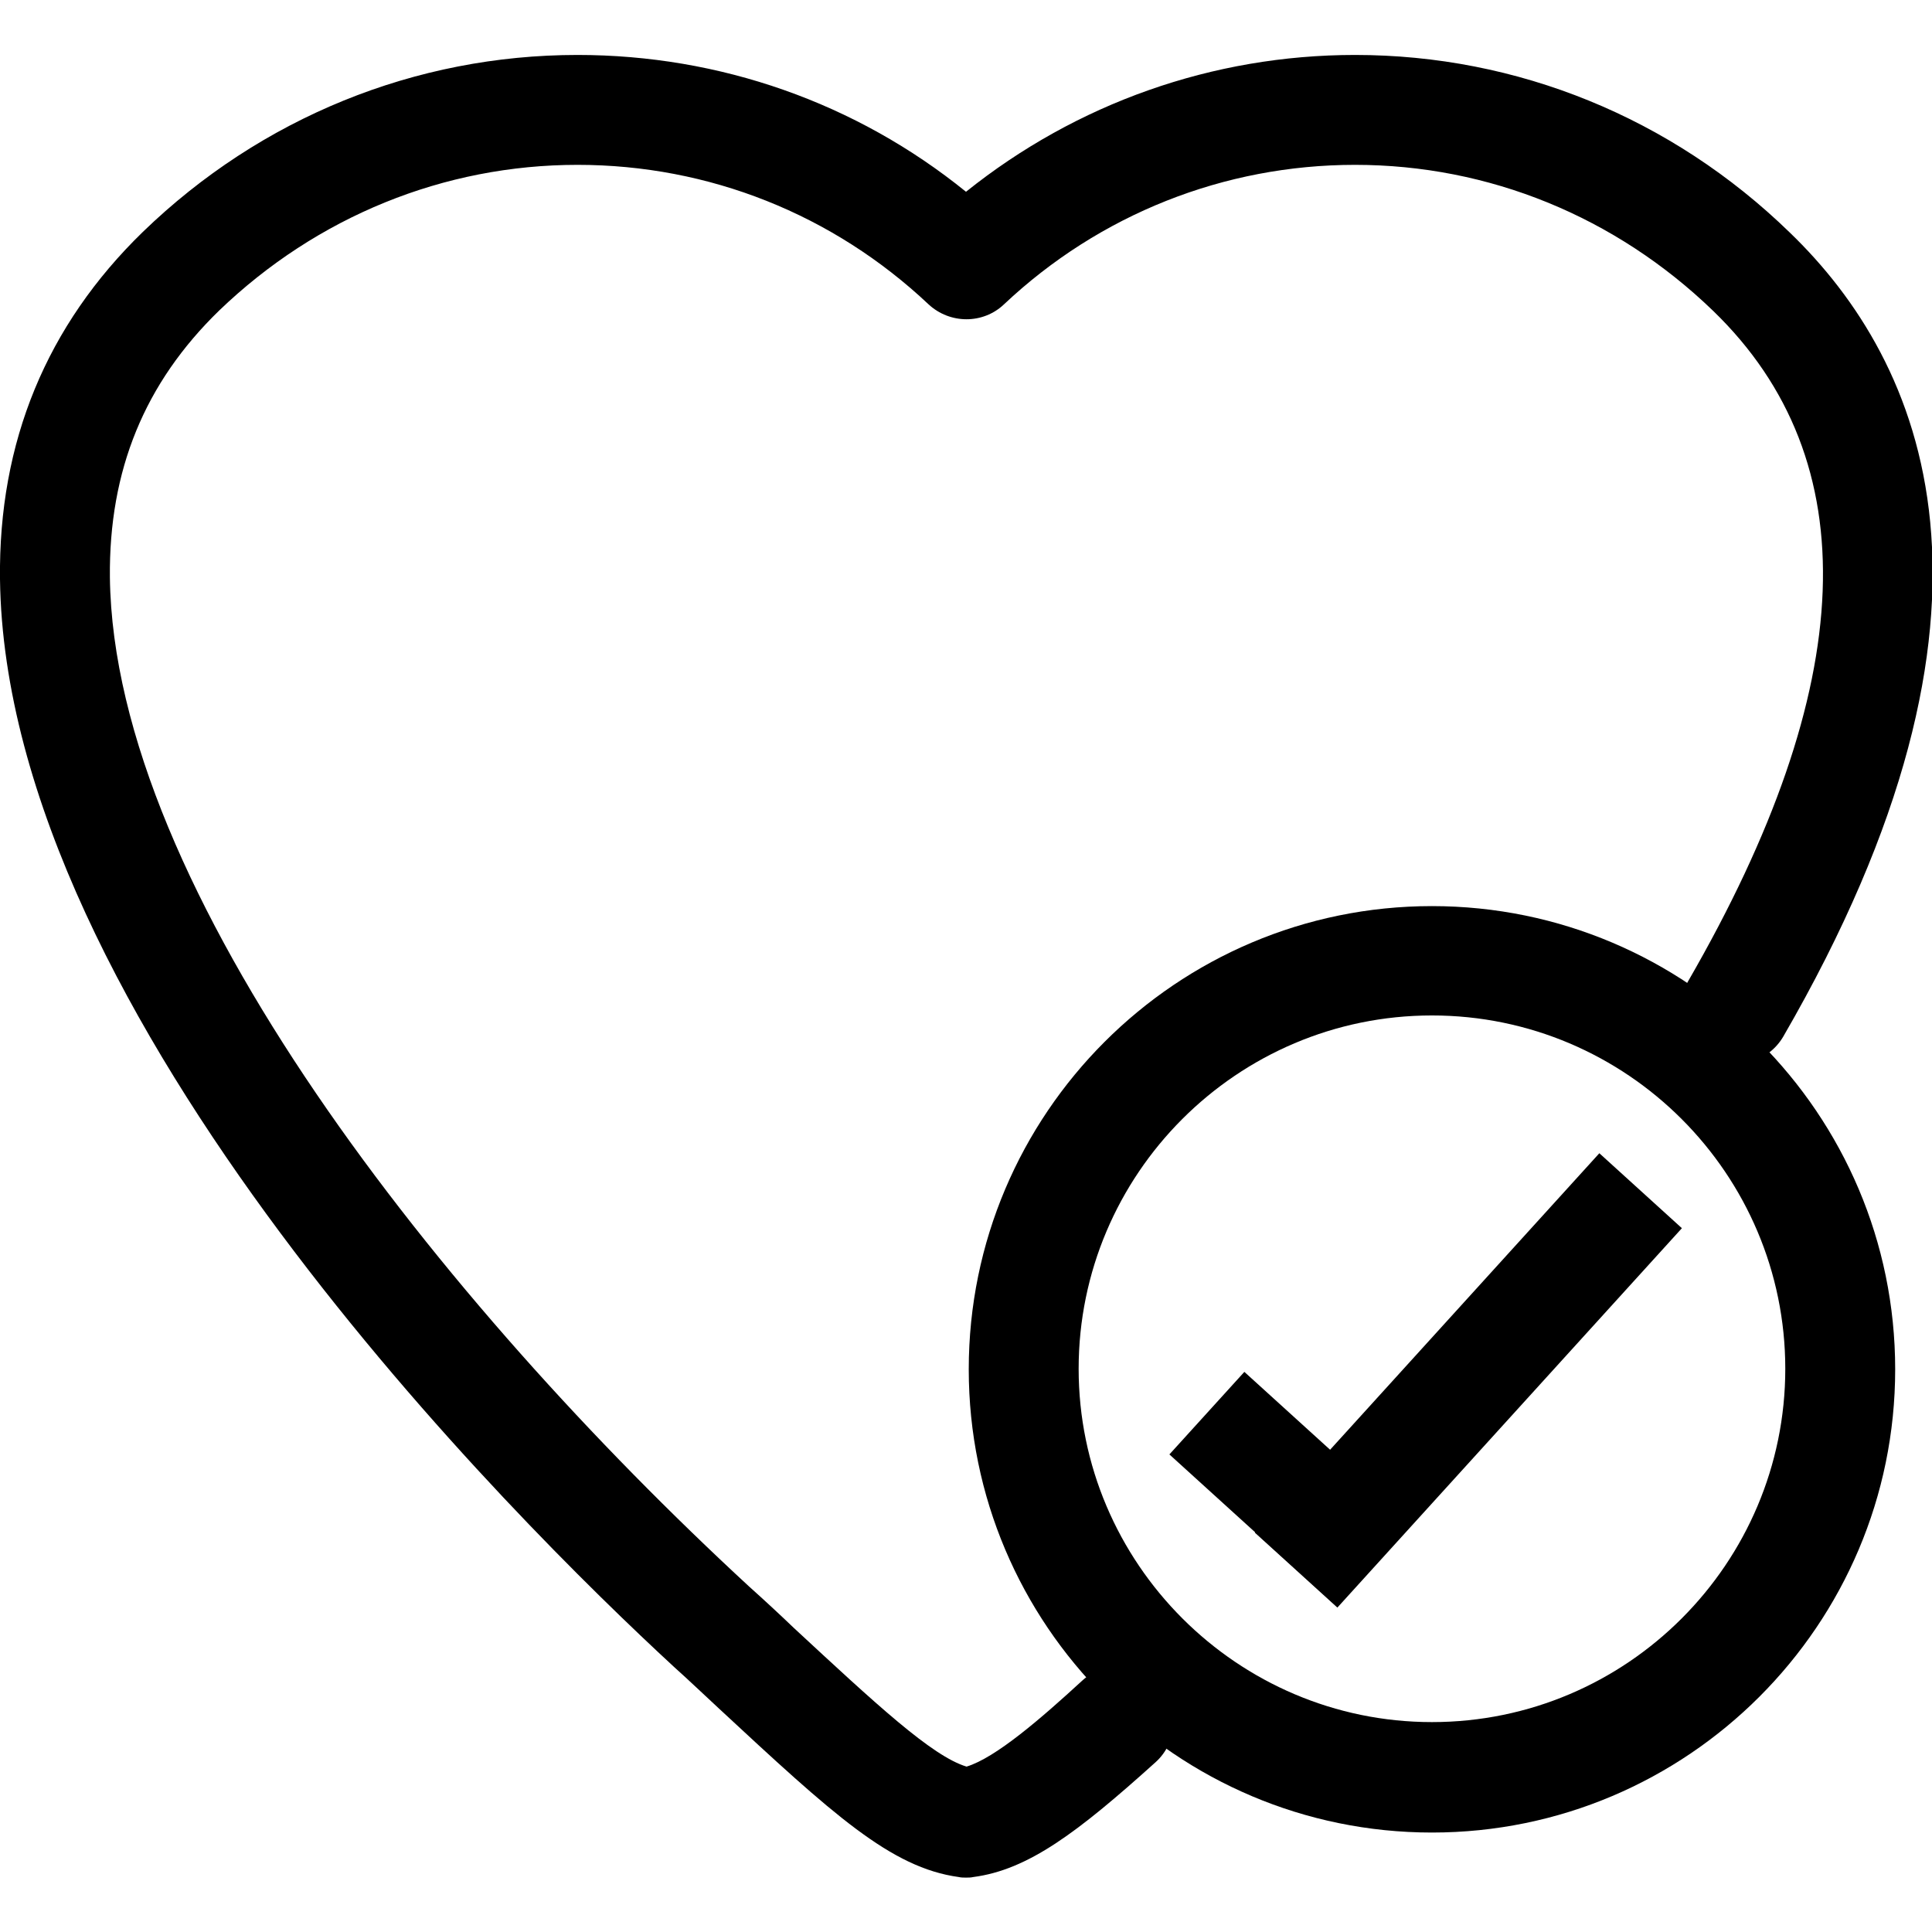 <?xml version="1.0" encoding="utf-8"?>
<!-- Generator: Adobe Illustrator 26.0.1, SVG Export Plug-In . SVG Version: 6.00 Build 0)  -->
<svg version="1.1" id="Capa_1" xmlns="http://www.w3.org/2000/svg" xmlns:xlink="http://www.w3.org/1999/xlink" x="0px" y="0px"
	 viewBox="0 0 351.6 351.6" style="enable-background:new 0 0 351.6 351.6;" xml:space="preserve">
<g>
	<g>
		<path d="M196.9,305.9c-7.4,6.8-15.7,14-21,15.6c-6.3-1.9-16.5-11.4-31.5-25.3c-2.5-2.4-5.2-4.9-8.1-7.5
			C80.5,237.2,20.7,162,20,105.1c-0.2-19.5,6.3-35.4,19.9-48.6C57.7,39.4,80.8,30,105.1,30c23.9,0,46.5,9,63.9,25.4
			c3.9,3.6,9.9,3.6,13.7,0C200.1,39,222.8,30,246.6,30c24.3,0,47.4,9.4,65.2,26.6c28.1,27.2,26.5,68.2-4.6,122
			c-2.8,4.8-1.1,10.9,3.6,13.7c4.8,2.8,10.9,1.1,13.7-3.6c45.3-78.2,25.7-122.8,1.2-146.4C304.2,21.4,276.1,10,246.6,10
			c-25.9,0-50.7,8.8-70.8,24.9C155.8,18.7,131,10,105.1,10C75.6,10,47.5,21.4,26,42.2C8.5,59.2-0.3,80.4,0,105.4
			C1,185,94.1,277,122.6,303.3c2.9,2.6,5.5,5.1,8.1,7.5c20.9,19.4,31.4,29.1,43.8,30.8c0.4,0.1,0.9,0.1,1.3,0.1s0.9,0,1.3-0.1
			c10-1.3,19-8.1,33.2-20.9c4.1-3.7,4.4-10,0.7-14.1C207.3,302.4,201,302.1,196.9,305.9z"/>
	</g>
	<g>
		<g>
			<rect x="224.9" y="250.4" transform="matrix(0.672 -0.74 0.74 0.672 -123.613 262.844)" width="20.3" height="41.2"/>
		</g>
		<g>
			<rect x="257" y="204.4" transform="matrix(-0.74 -0.672 0.672 -0.74 296.209 616.519)" width="20.3" height="93.3"/>
		</g>
	</g>
	<g>
		<path d="M260.6,333.5c-46.5,0-84.3-37.8-84.3-84.3s37.8-84.3,84.3-84.3s84.3,37.8,84.3,84.3S307.1,333.5,260.6,333.5z
			 M260.6,184.8c-35.5,0-64.3,28.9-64.3,64.3s28.9,64.3,64.3,64.3c35.5,0,64.3-28.9,64.3-64.3S296.1,184.8,260.6,184.8z"/>
	</g>
</g>
</svg>
